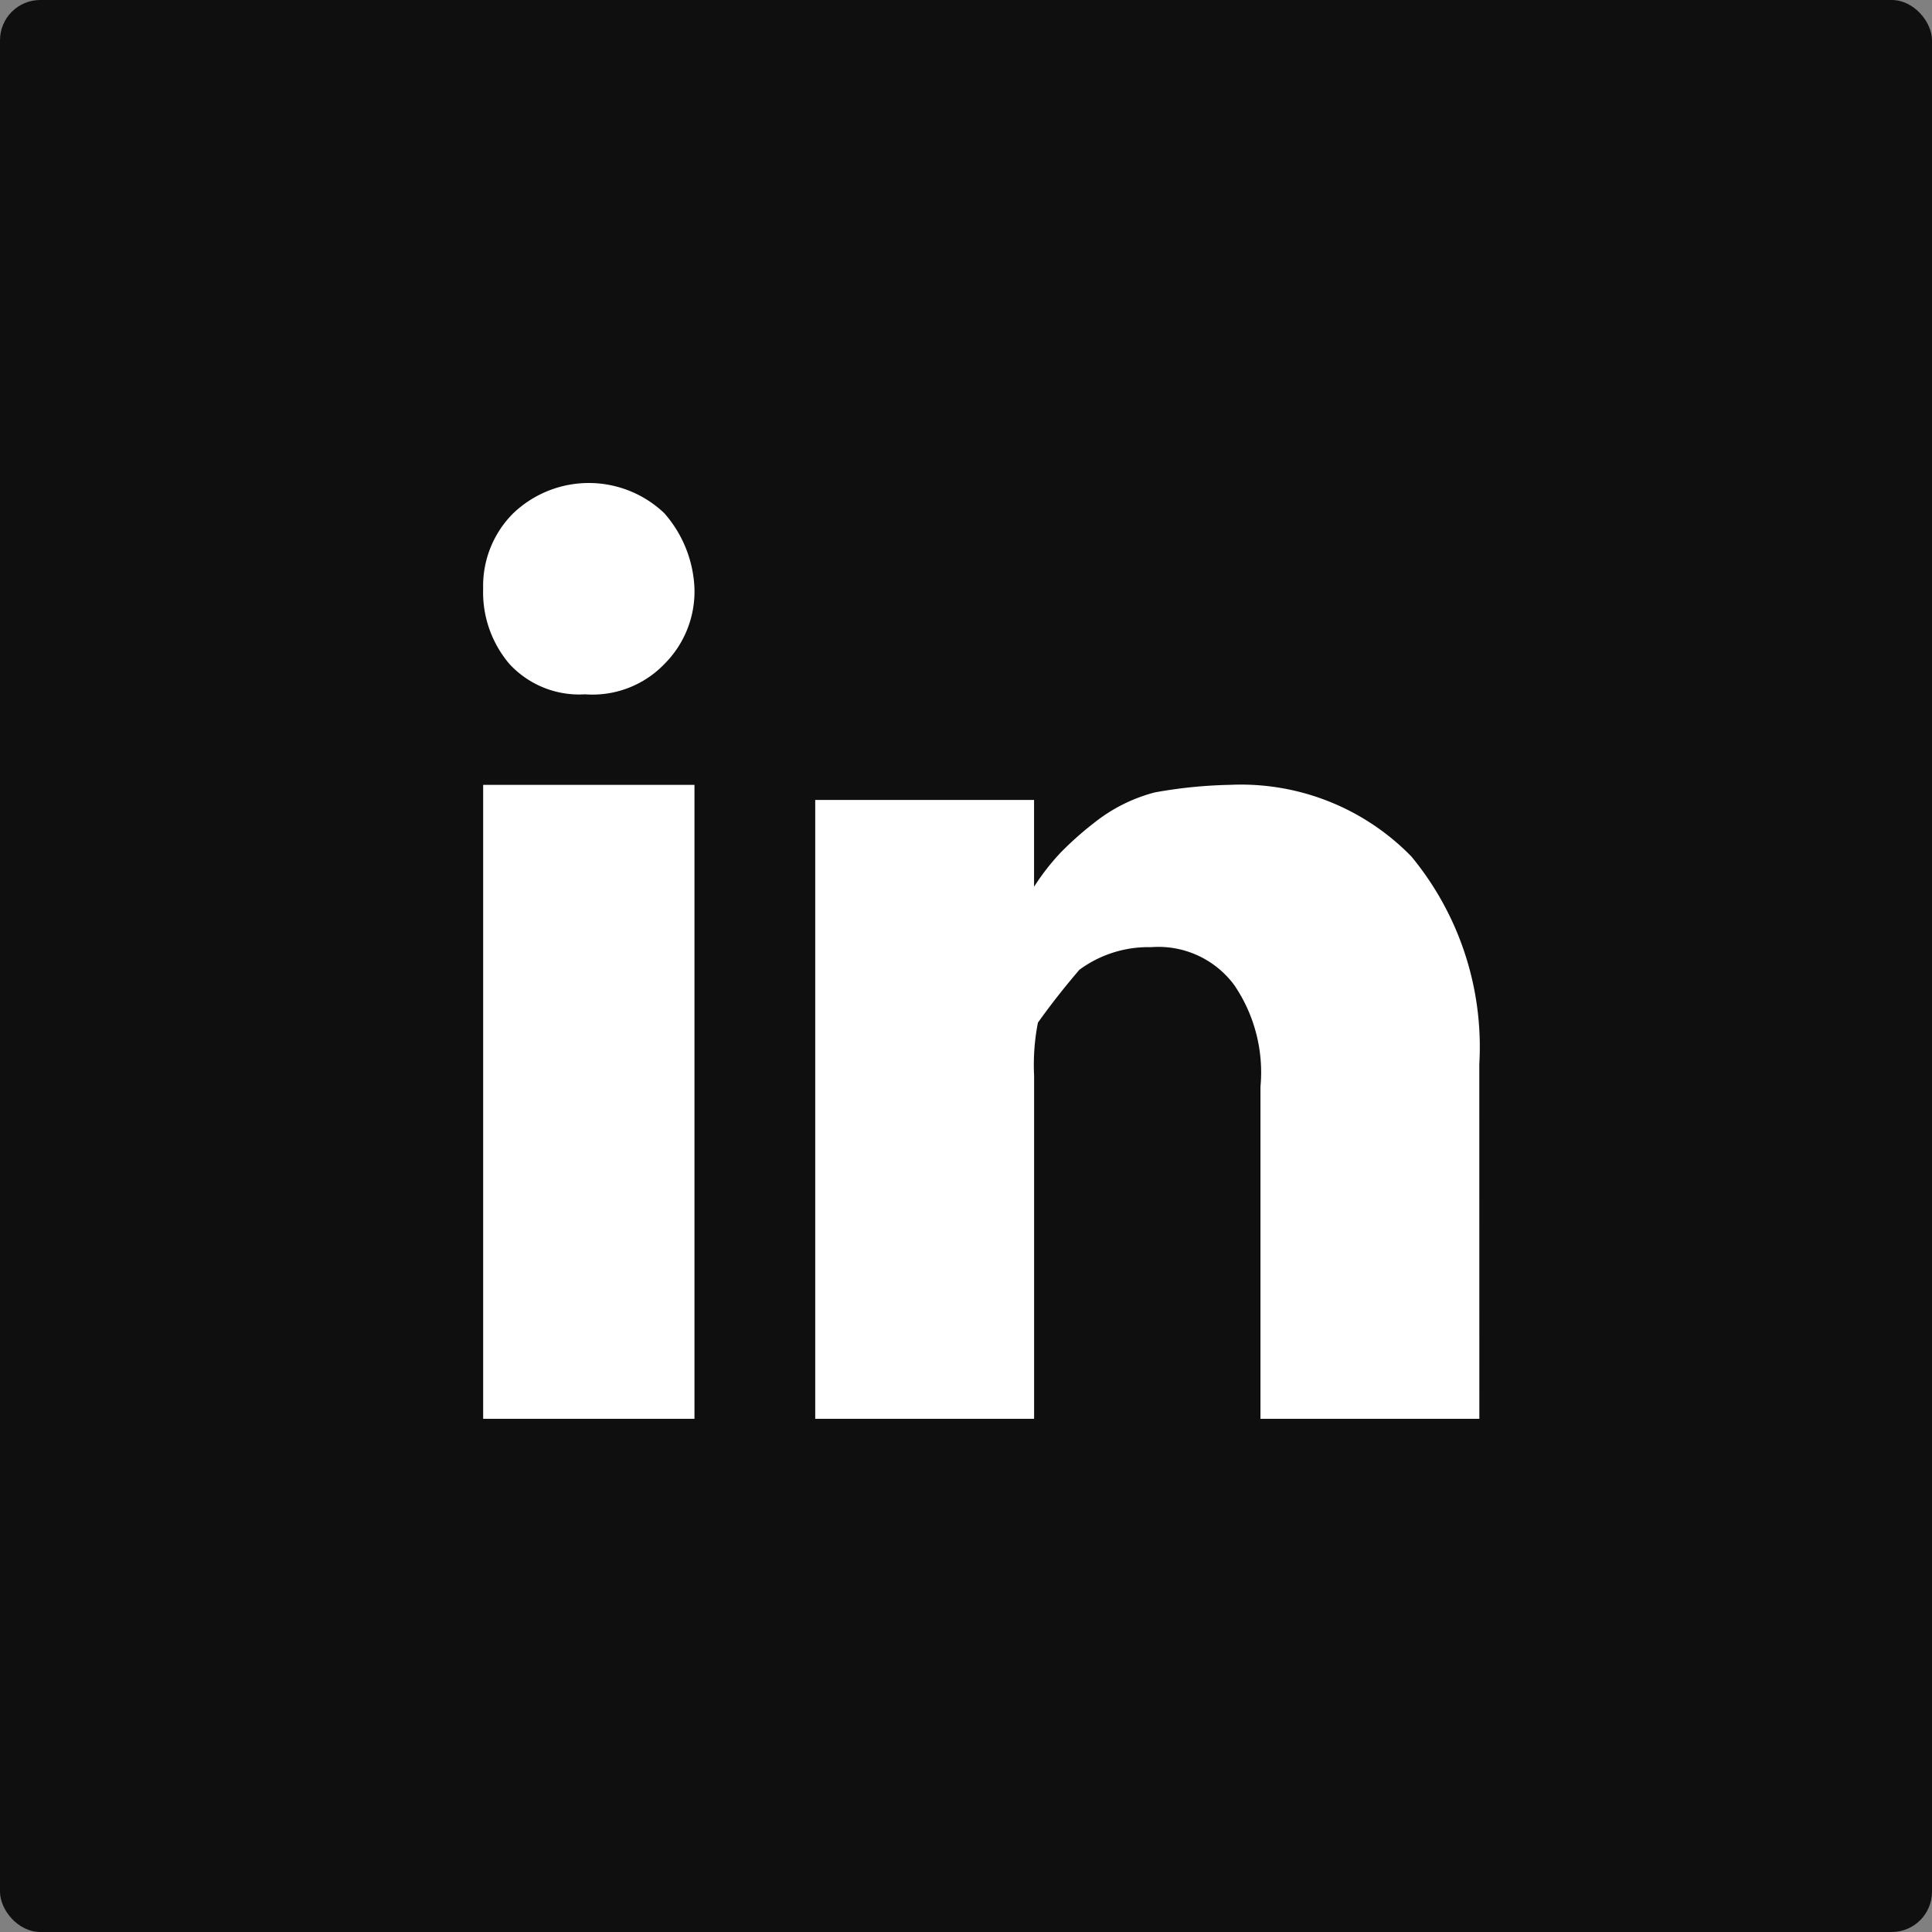 <?xml version="1.0" encoding="UTF-8"?> <svg xmlns="http://www.w3.org/2000/svg" id="SocialIcon-LinkedIn" width="48" height="48" viewBox="0 0 48 48"><rect x="0" y="0" width="48" height="48" fill="#808080" stroke="none"/><rect id="Rectangle_142" data-name="Rectangle 142" width="48" height="48" rx="1" fill="#0f0f0f"></rect><path id="Path_35" data-name="Path 35" d="M291.5,43.25h-5.438V35a3.847,3.847,0,0,0-.655-2.531,2.344,2.344,0,0,0-2.063-.937,2.887,2.887,0,0,0-1.781.562q-.562.656-1.03,1.313a5.424,5.424,0,0,0-.095,1.312V43.25H275V27.875h5.437v2.156a5.757,5.757,0,0,1,.656-.844,8.2,8.2,0,0,1,.844-.75,4.063,4.063,0,0,1,1.5-.75,11.746,11.746,0,0,1,1.875-.188,5.91,5.91,0,0,1,4.5,1.781,7.427,7.427,0,0,1,1.687,5.156Zm-19.5,0h-5.25V27.5H272Zm-4.5-22.5a2.719,2.719,0,0,1,3.75,0,3.007,3.007,0,0,1,.75,1.875,2.547,2.547,0,0,1-.75,1.875,2.478,2.478,0,0,1-1.969.75,2.359,2.359,0,0,1-1.875-.75,2.745,2.745,0,0,1-.656-1.875,2.544,2.544,0,0,1,.75-1.875" transform="translate(-254.746 -8)" fill="#fff"></path></svg> 